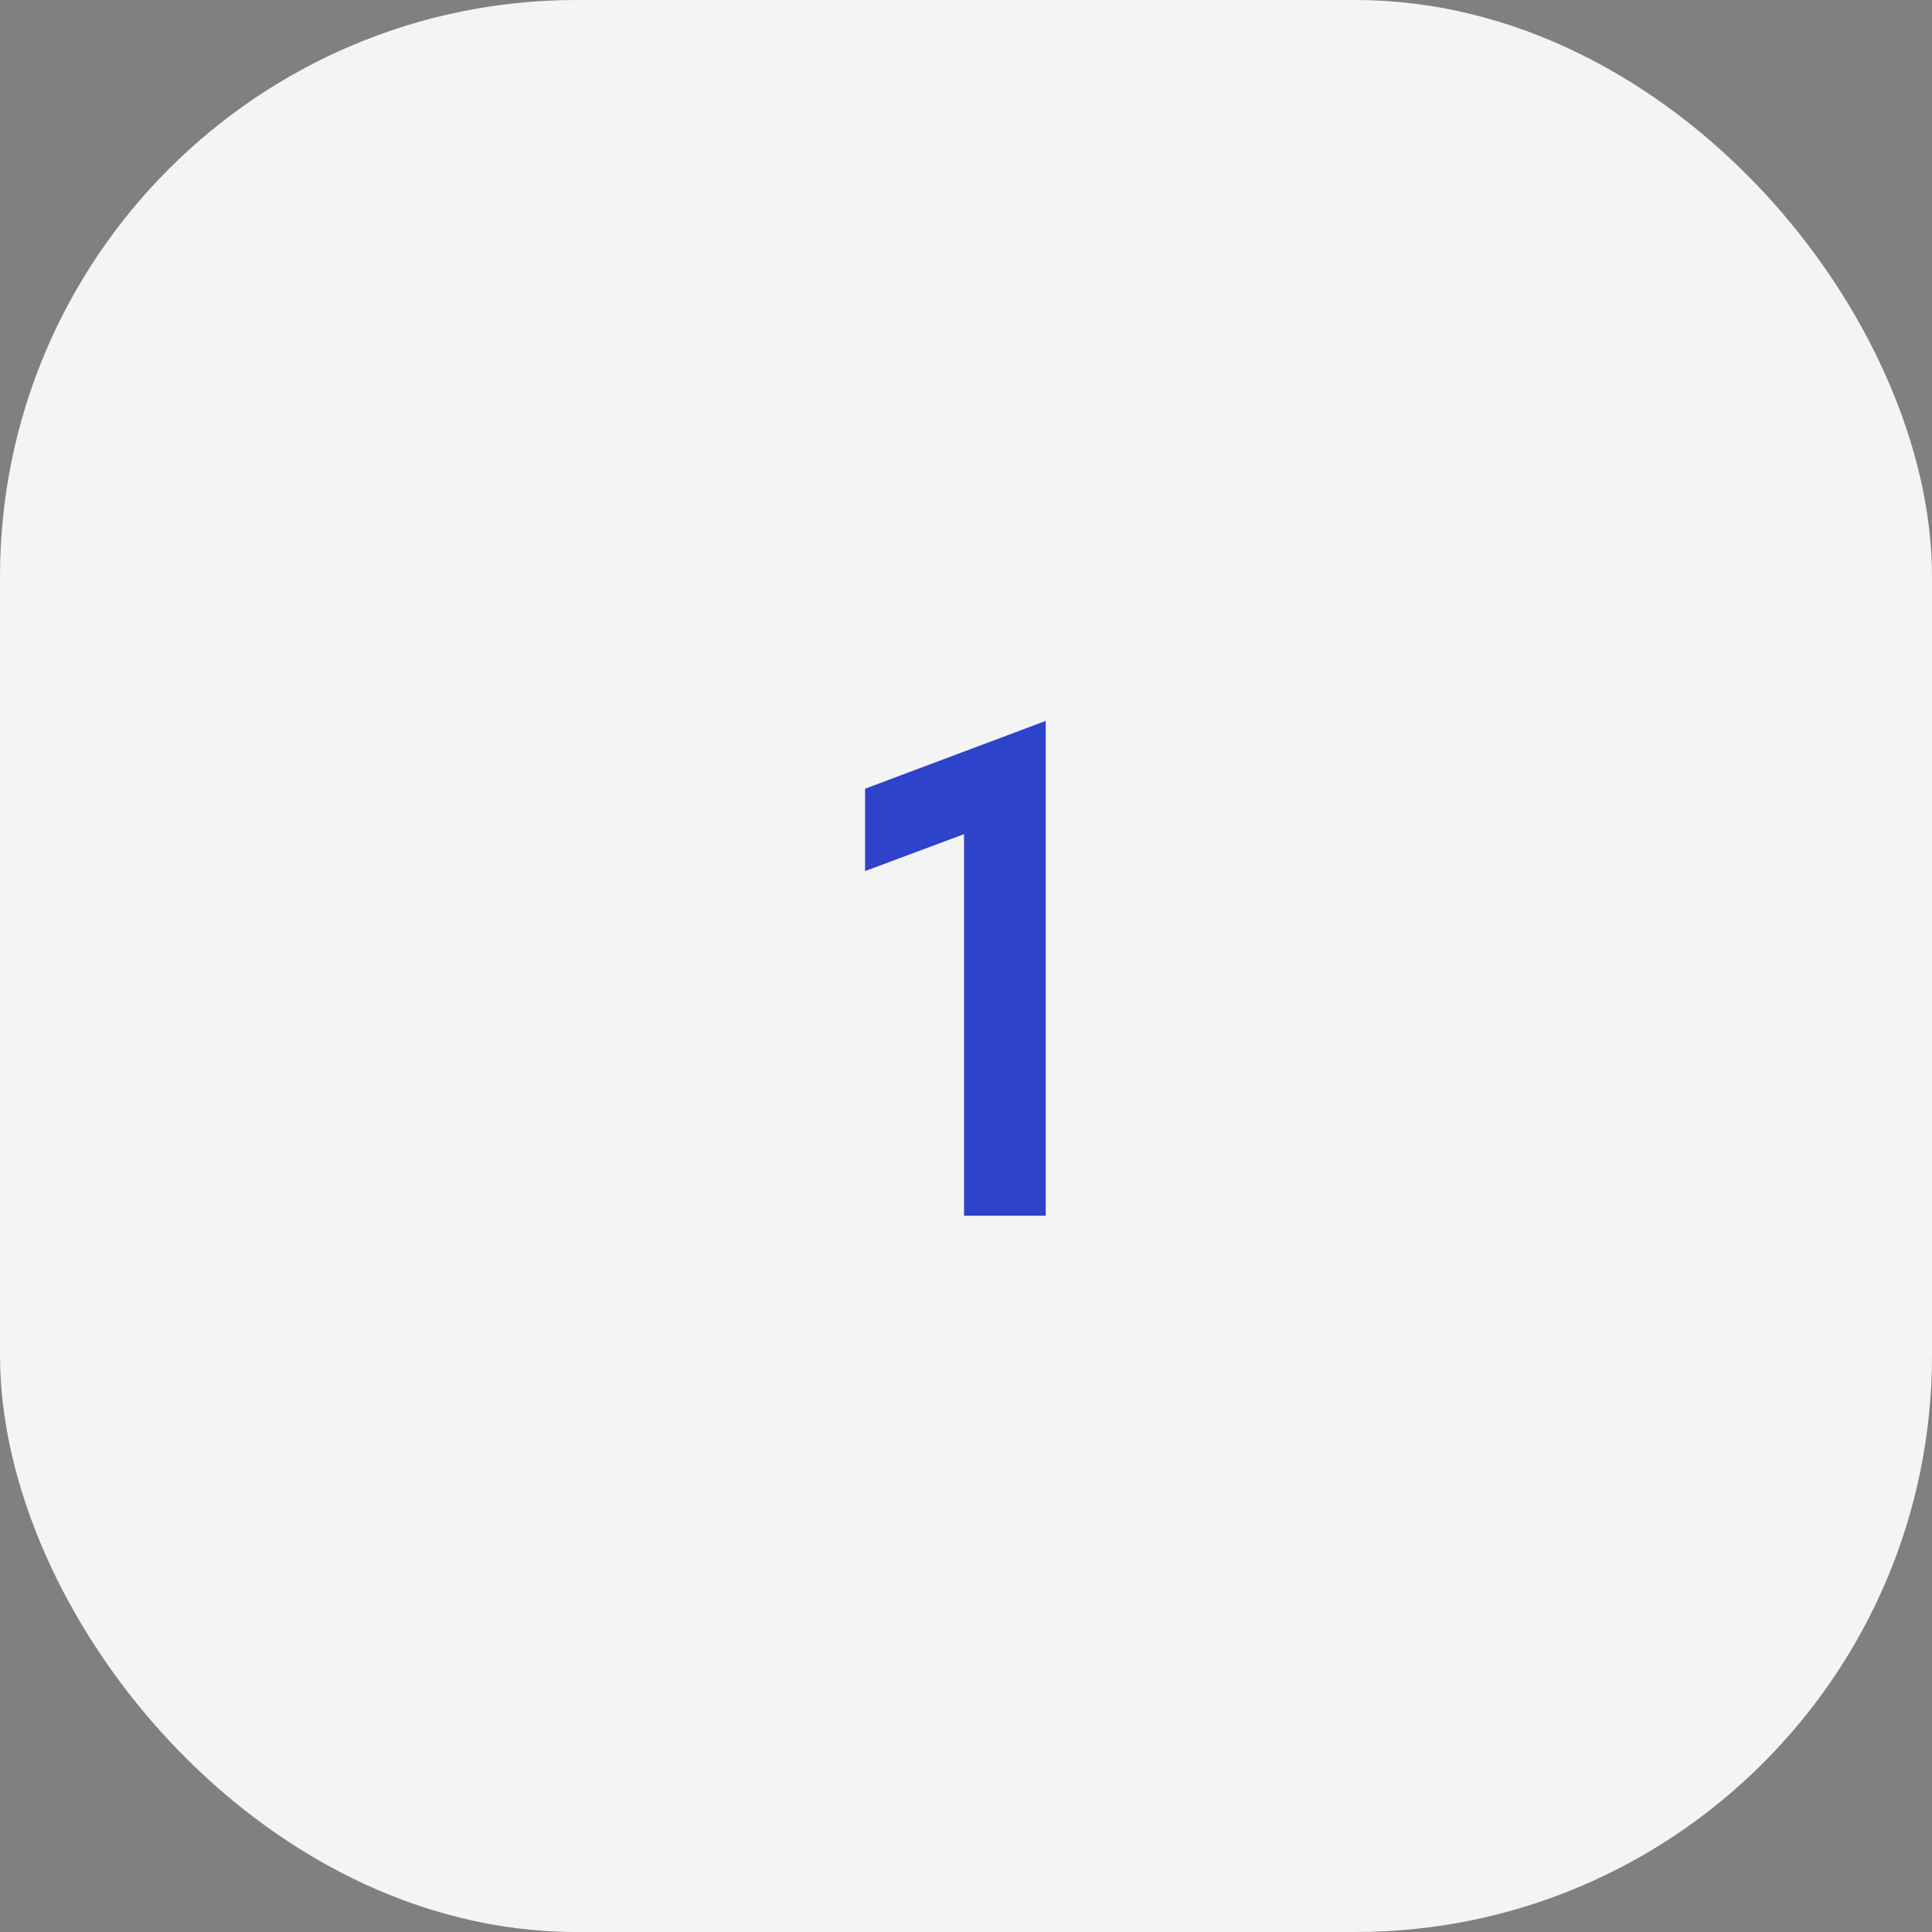 <?xml version="1.0" encoding="UTF-8"?> <svg xmlns="http://www.w3.org/2000/svg" width="67" height="67" viewBox="0 0 67 67" fill="none"><rect x="0" y="0" width="67" height="67" fill="#808080" stroke="none"/> <rect width="67" height="67" rx="20" fill="#F4F4F4"></rect> <path d="M33.432 42.16V27.856L34.44 28.552L30 30.208V27.352L36.264 25V42.16H33.432Z" fill="#2F42CA"></path> </svg> 